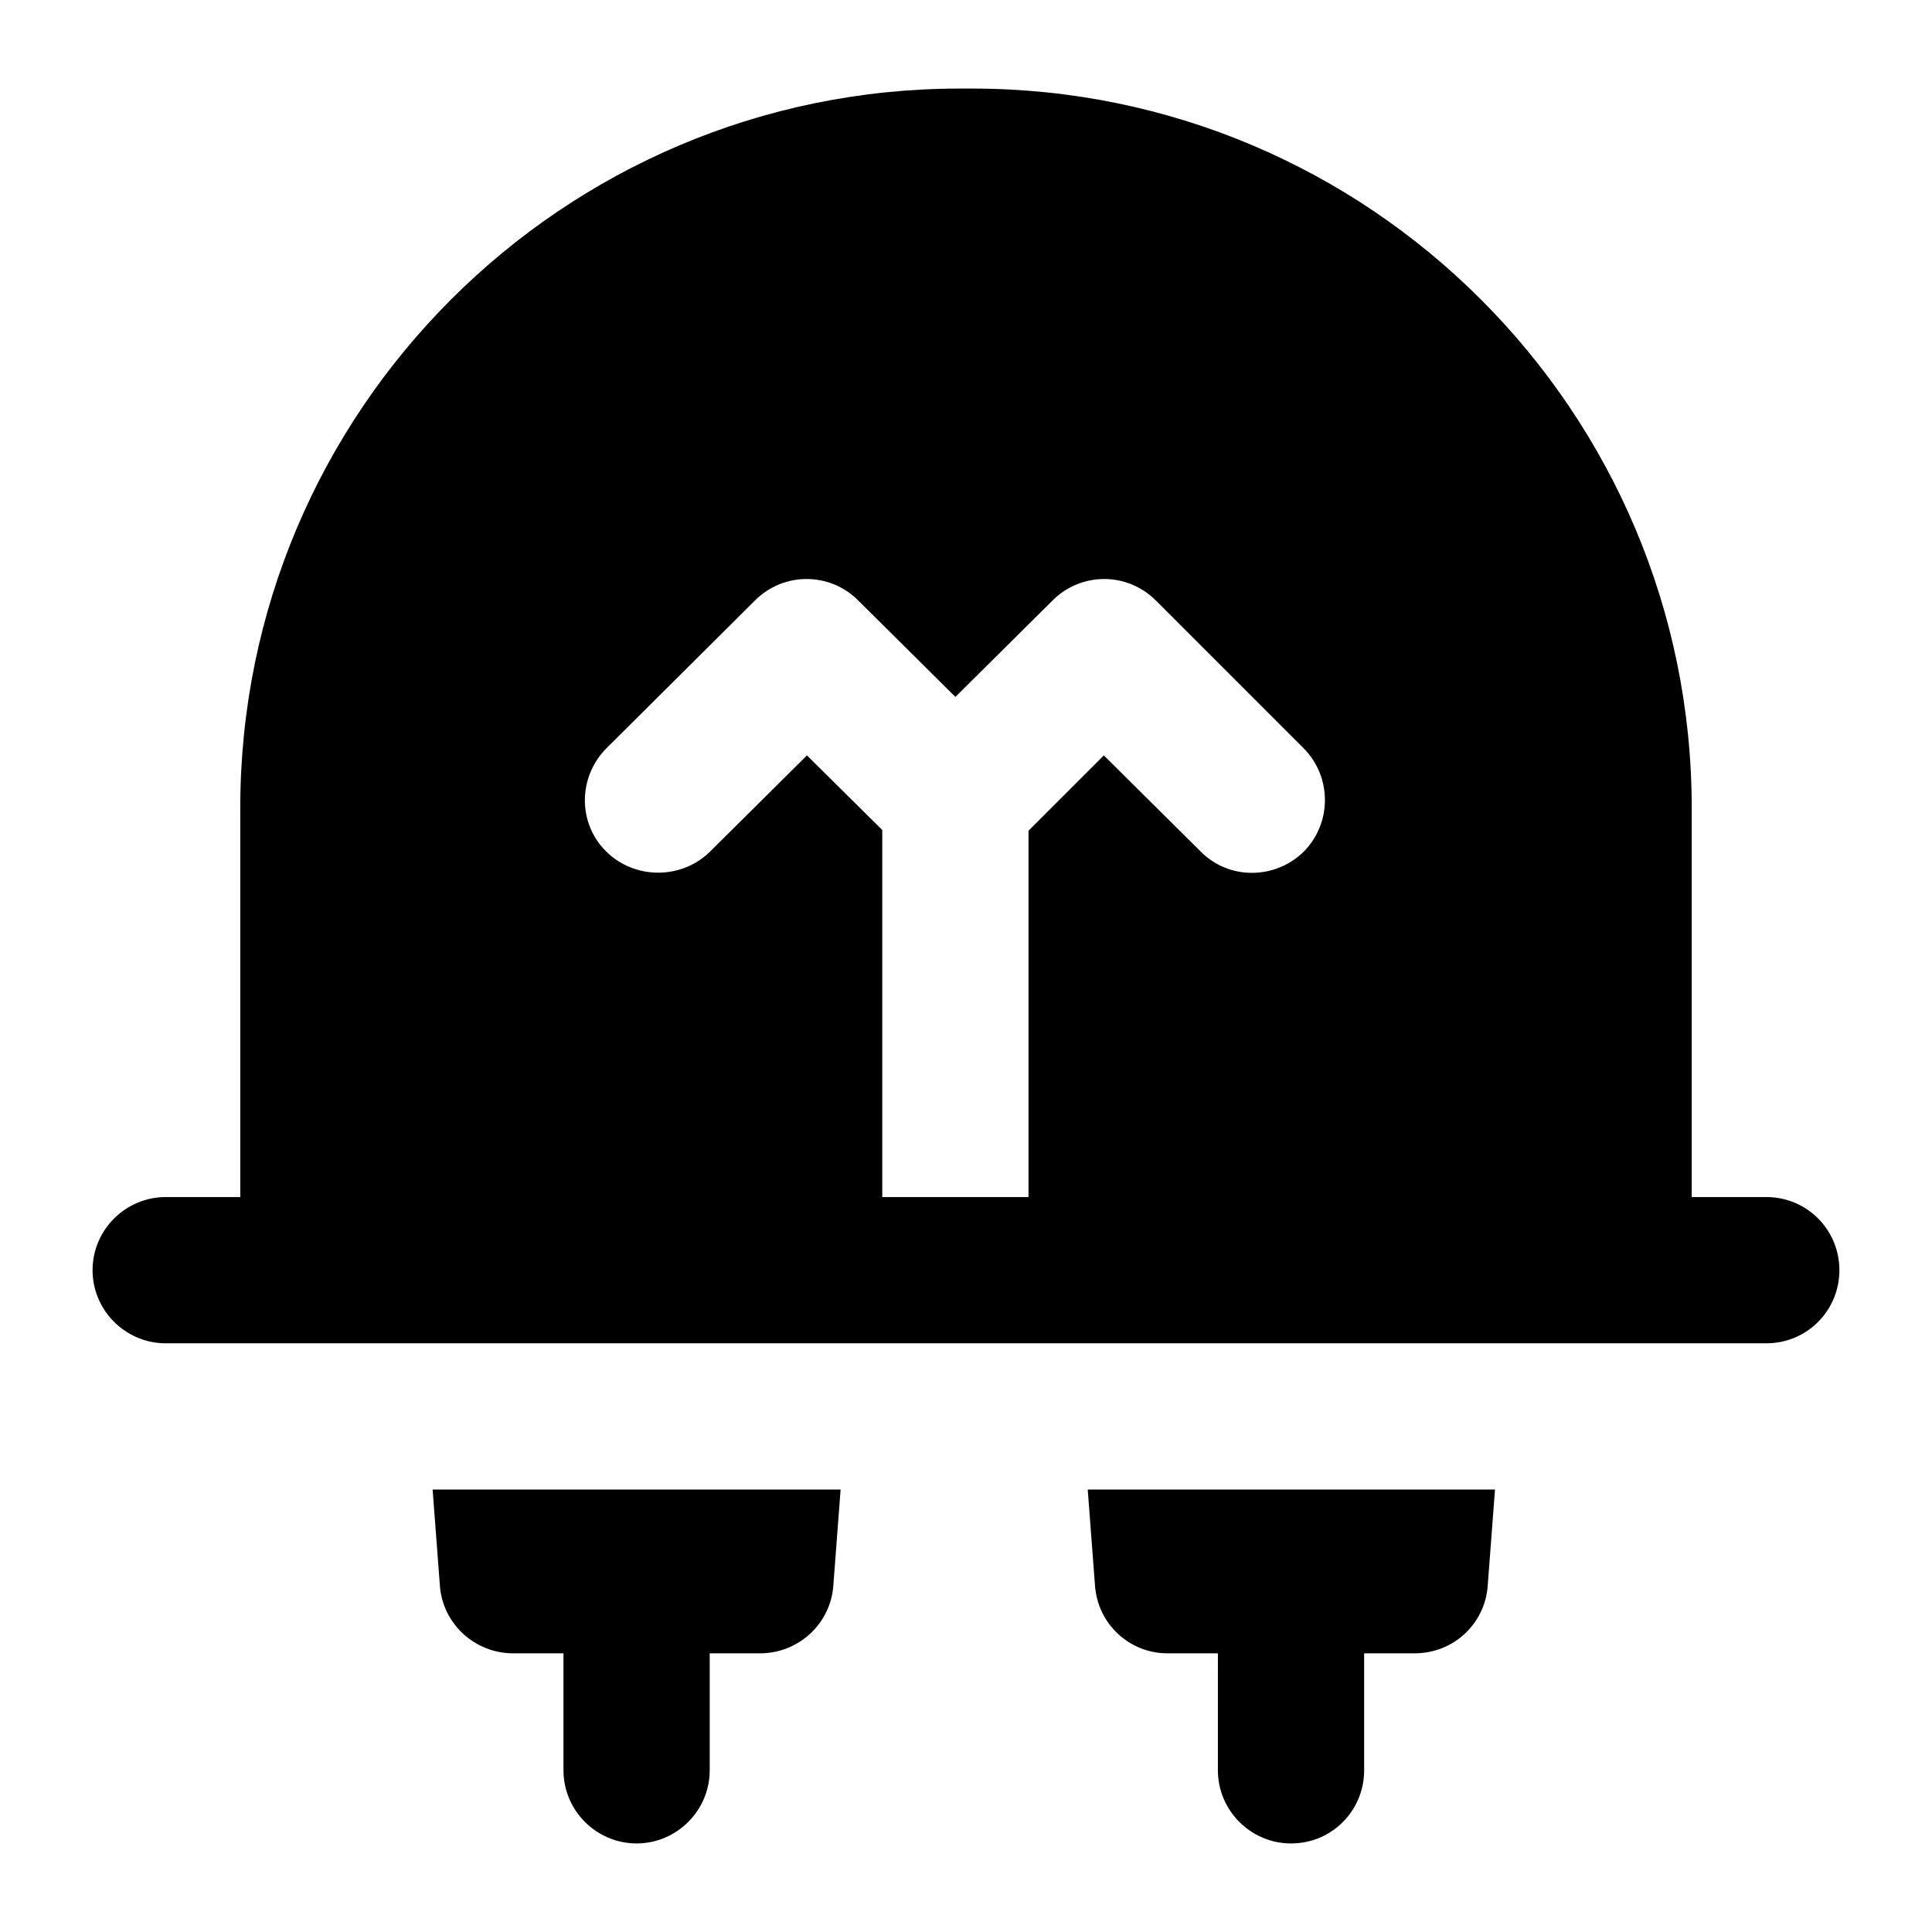 <?xml version="1.0" encoding="UTF-8"?>
<!-- Uploaded to: ICON Repo, www.svgrepo.com, Generator: ICON Repo Mixer Tools -->
<svg fill="#000000" width="800px" height="800px" version="1.1" viewBox="144 144 512 512" xmlns="http://www.w3.org/2000/svg">
 <g>
  <path d="m538.25 564.32 1.941-25.578h-107.93l1.934 25.578c0.777 10.078 9.113 17.828 19.191 17.828h13.371l-0.004 31.004c0 10.656 8.719 19.379 19.379 19.379 10.852 0 19.379-8.719 19.379-19.379v-31.004h13.371c10.266 0 18.598-7.75 19.371-17.828z"/>
  <path d="m312.7 632.53c10.66 0 19.379-8.719 19.379-19.379v-31.004h13.375c10.078 0 18.602-7.75 19.379-17.828l1.934-25.578h-108.12l1.934 25.578c0.777 10.078 9.301 17.828 19.379 17.828h13.363v31.004c0 10.656 8.723 19.379 19.379 19.379z"/>
  <path d="m612.09 461.23h-19.766v-103.09c0-105.22-85.457-190.67-190.68-190.67h-3.293c-105.22 0-190.68 85.453-190.68 190.67v103.09h-19.762c-10.652 0-19.379 8.719-19.379 19.379 0 10.656 8.723 19.379 19.379 19.379h424.17c10.852 0 19.379-8.719 19.379-19.379-0.004-10.66-8.527-19.379-19.379-19.379zm-122.47-91.656c-7.555 7.559-19.961 7.75-27.516 0l-25.578-25.383-19.961 19.957v97.082h-38.754v-97.273l-19.961-19.766-25.77 25.578c-7.555 7.363-19.953 7.363-27.516-0.195-7.555-7.559-7.359-19.766 0.195-27.324l39.336-39.137c7.559-7.559 19.766-7.559 27.324 0l25.77 25.578 25.773-25.578c7.555-7.559 19.766-7.559 27.32 0l39.141 39.141c7.562 7.559 7.562 19.766 0.195 27.32z"/>
 </g>
</svg>
